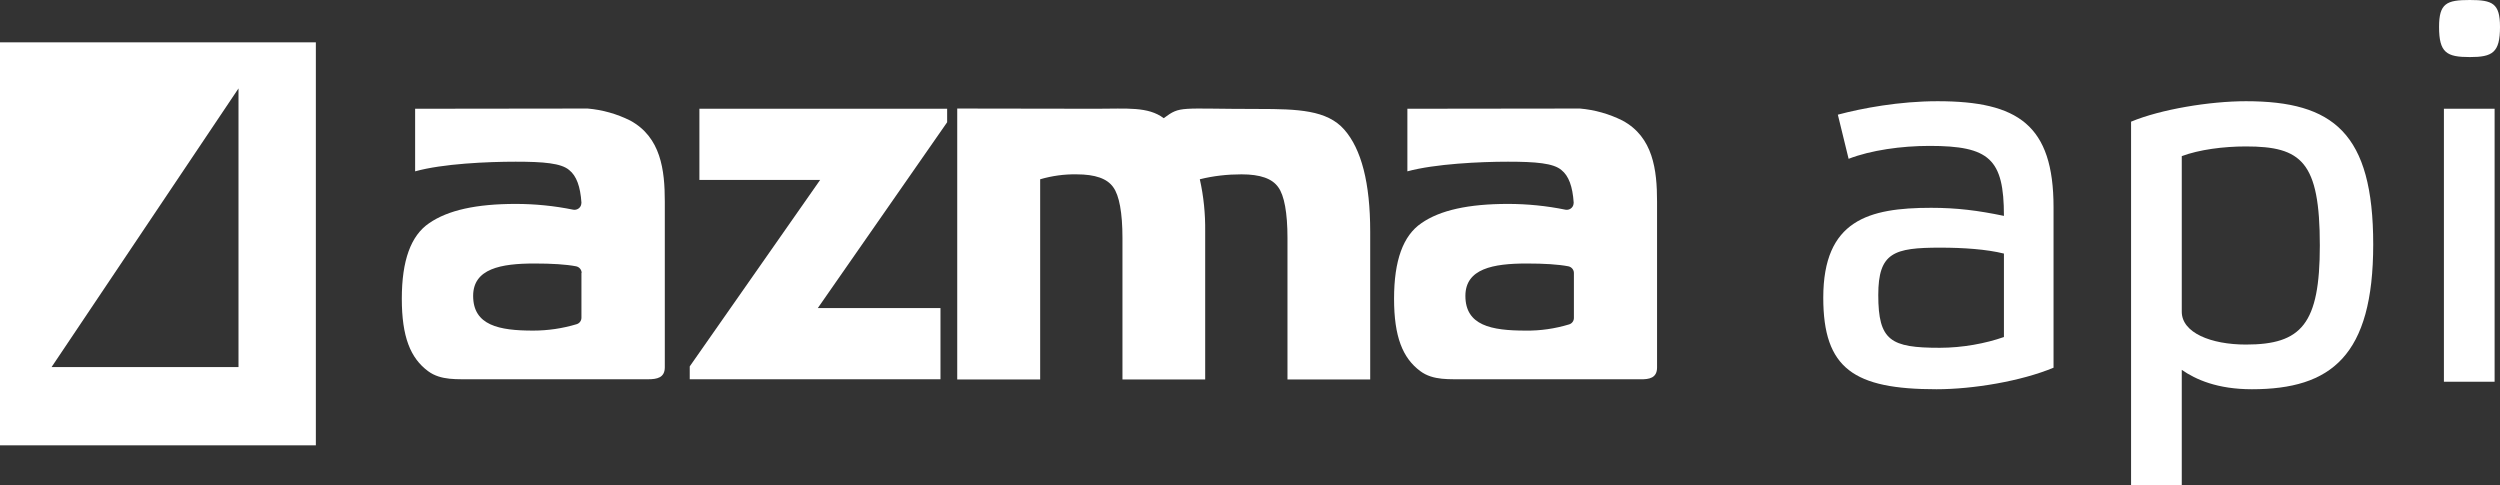 <?xml version="1.0" encoding="UTF-8"?> <svg xmlns="http://www.w3.org/2000/svg" width="1474" height="286" viewBox="0 0 1474 286" fill="none"><rect x="0" y="0" width="1474" height="286" fill="#333333" stroke="none"/><path d="M482.168 181.655H554.505V223.613H406.664V216.03L483.562 106.079H412.365V64.121H558.433V72.083L482.168 181.655Z" fill="white"></path><path d="M613.537 223.737H564.383V63.992C564.383 63.992 619.491 64.119 646.601 64.119C664.464 64.119 676.879 62.728 686.127 69.679C696.262 62.223 694.742 64.245 741.995 64.245C765.305 64.245 782.408 64.877 792.543 76.377C802.677 87.878 807.871 107.846 807.871 136.535V223.737H759.098V140.326C759.098 125.413 757.197 115.176 753.65 110.374C750.103 105.319 743.135 102.791 731.987 102.791C723.753 102.791 715.518 103.676 707.41 105.698C709.691 115.808 710.704 126.171 710.577 136.535V223.737H661.804V140.326C661.804 125.413 659.903 115.176 656.356 110.374C652.809 105.319 645.841 102.791 634.693 102.791C627.472 102.665 620.251 103.676 613.283 105.698V223.737H613.537Z" fill="white"></path><path d="M829.792 64.119L931.52 63.992C940.261 64.751 948.749 67.152 956.604 71.07C974.72 80.801 977 100.263 977 118.841V216.66C977 222.852 972.439 223.737 967.119 223.611H863.87C854.876 223.484 844.994 224.495 837.393 218.808C827.005 211.099 821.938 198.587 821.938 176.092C821.938 153.596 827.258 138.936 838.027 131.606C849.048 123.897 865.897 120.231 889.081 120.231C900.482 120.231 911.884 121.369 923.032 123.644C925.186 124.023 927.339 122.633 927.719 120.484C927.719 120.105 927.846 119.852 927.846 119.473C927.213 109.995 924.932 103.676 920.625 100.263C915.938 96.219 905.55 95.335 889.081 95.335C872.612 95.335 846.134 96.598 829.792 101.022V64.119ZM927.973 160.926C927.973 159.03 926.579 157.387 924.679 157.008C918.725 155.871 910.49 155.365 900.102 155.365C880.339 155.365 863.997 158.398 863.997 174.449C863.997 191.889 879.199 194.922 899.469 194.922C908.21 195.049 916.825 193.785 925.186 191.257C926.833 190.752 927.973 189.235 927.973 187.466V160.926Z" fill="white"></path><path d="M244.761 64.119L346.489 63.992C355.23 64.751 363.718 67.152 371.572 71.07C389.688 80.927 391.969 100.263 391.969 118.841V216.533C391.969 222.726 387.408 223.611 382.087 223.611H278.839C269.844 223.484 259.963 224.495 252.362 218.808C241.974 211.099 236.906 198.587 236.906 176.092C236.906 153.596 242.227 138.936 252.995 131.606C264.144 123.897 280.866 120.231 304.049 120.231C315.451 120.231 326.853 121.369 338.001 123.644C340.155 124.023 342.308 122.633 342.688 120.484C342.688 120.105 342.815 119.852 342.815 119.473C342.182 109.995 339.901 103.676 335.594 100.263C330.907 96.219 320.518 95.335 304.049 95.335C287.58 95.335 261.103 96.472 244.761 101.022V64.119ZM342.942 160.926C342.942 159.03 341.548 157.387 339.648 157.008C333.694 155.871 325.459 155.365 315.071 155.365C295.308 155.365 278.966 158.398 278.966 174.449C278.966 191.889 294.295 194.922 314.311 194.922C323.052 194.922 331.667 193.659 340.028 191.131C341.675 190.625 342.815 189.109 342.815 187.34V160.926H342.942Z" fill="white"></path><path d="M186.227 262.553H0V24.957H186.227V262.553ZM30.406 216.425H140.622V52.13L30.406 216.425Z" fill="white"></path><path d="M1470.82 64.12V225.055H1440.93V64.12H1470.82ZM1456.19 0C1469.55 0 1474 1.905 1474 15.871C1474 31.108 1469.55 33.647 1456.19 33.647C1442.52 33.647 1438.07 31.108 1438.07 15.871C1438.07 1.905 1442.52 0 1456.19 0Z" fill="white"></path><path d="M1286.37 92.053V183.789C1286.37 196.169 1303.54 203.152 1324.21 203.152C1356.96 203.152 1367.77 191.09 1367.77 144.746C1367.77 95.227 1356.96 86.34 1324.21 86.34C1310.86 86.34 1296.55 88.244 1286.37 92.053ZM1256.48 286V71.738C1273.97 64.437 1302.91 59.676 1324.21 59.676C1375.72 59.676 1399.25 78.404 1399.25 144.111C1399.25 209.818 1374.45 229.498 1327.71 229.498C1307.36 229.498 1294.64 223.785 1286.37 218.071V286H1256.48Z" fill="white"></path><path d="M1210.77 122.209V216.801C1191.69 224.737 1163.39 229.498 1141.77 229.498C1093.12 229.498 1075 217.436 1075 175.536C1075 129.827 1101.71 122.526 1138.59 122.526C1153.86 122.526 1166.26 124.113 1181.52 127.287C1181.52 93.64 1172.93 86.022 1137.64 86.022C1121.11 86.022 1102.98 88.561 1089.94 93.64L1083.59 67.611C1097.89 63.802 1119.83 59.676 1142.41 59.676C1189.79 59.676 1210.77 73.642 1210.77 122.209ZM1181.52 198.708V149.507C1171.34 146.968 1157.67 146.016 1144 146.016C1116.65 146.016 1107.43 148.872 1107.43 173.949C1107.43 200.93 1114.75 205.057 1143.68 205.057C1157.04 205.057 1170.71 202.517 1181.52 198.708Z" fill="white"></path></svg> 